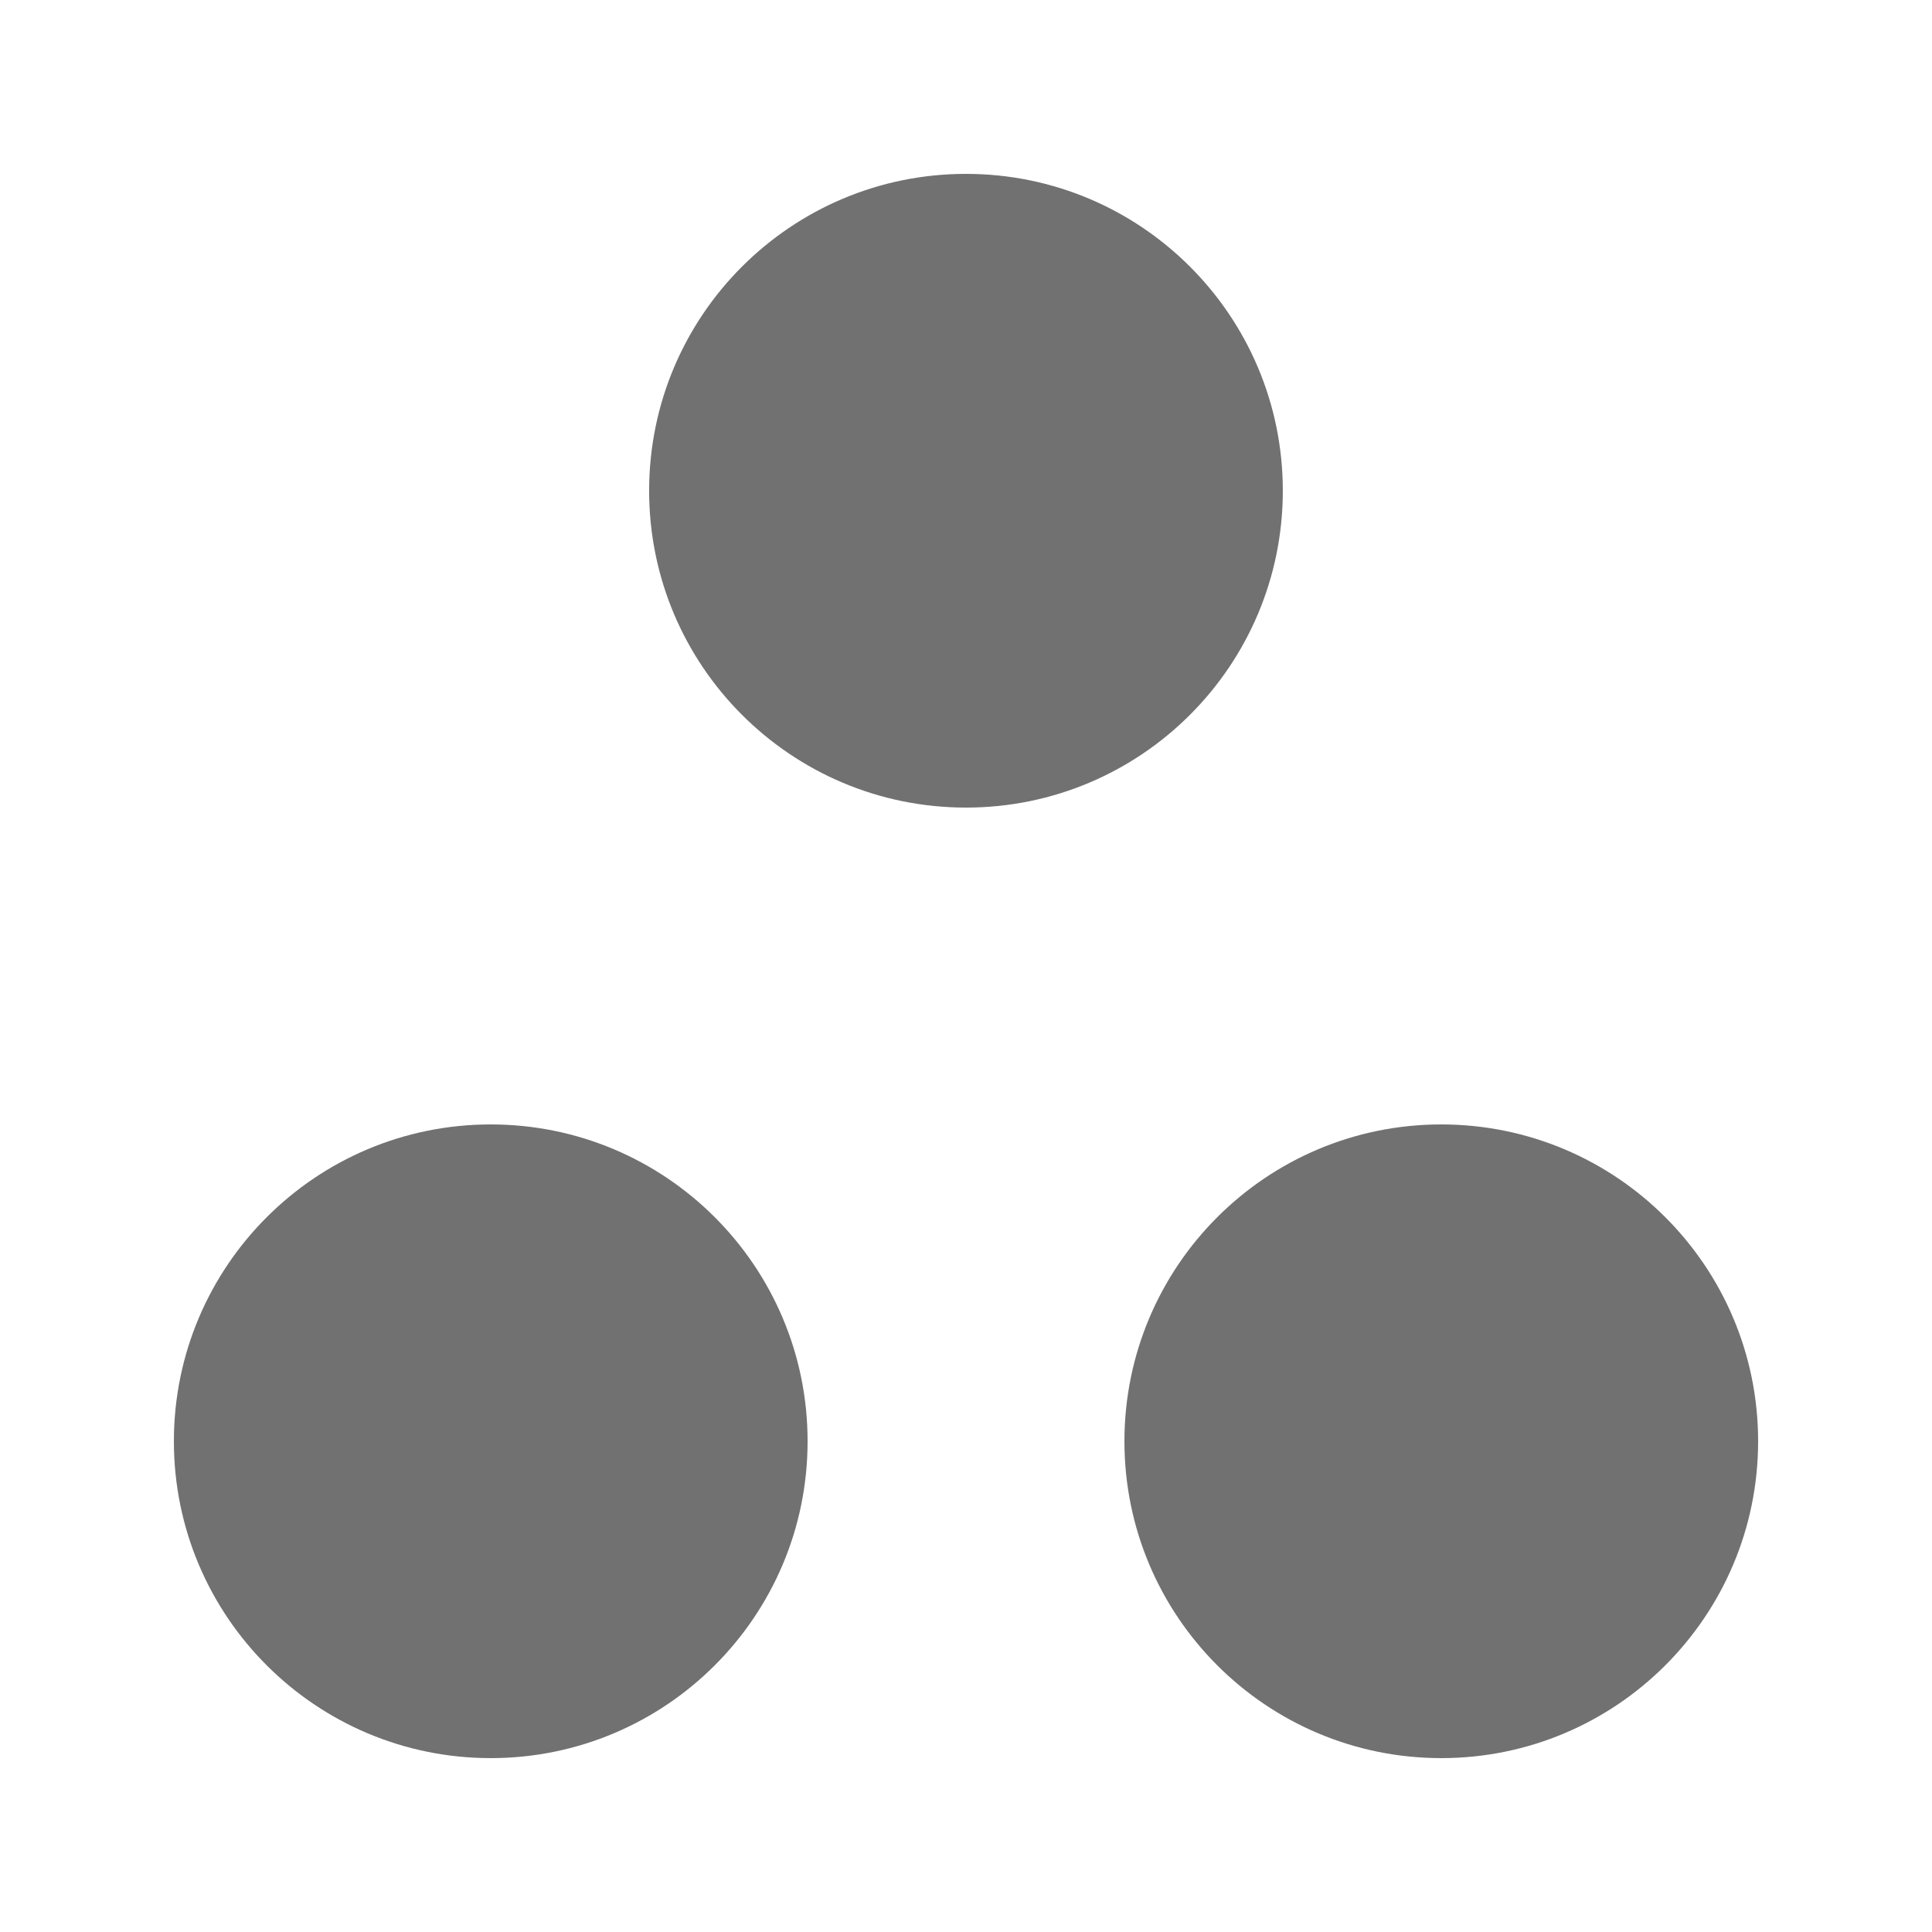 <?xml version="1.0" encoding="UTF-8"?>
<!-- Uploaded to: ICON Repo, www.iconrepo.com, Generator: ICON Repo Mixer Tools -->
<svg width="800px" height="800px" version="1.1" viewBox="144 144 512 512" xmlns="http://www.w3.org/2000/svg">
 <g fill="#717171">
  <path d="m483.96 274.05c0 46.375-37.594 83.969-83.965 83.969-46.375 0-83.969-37.594-83.969-83.969s37.594-83.969 83.969-83.969c46.371 0 83.965 37.594 83.965 83.969"/>
  <path d="m358.02 525.95c0 46.375-37.594 83.969-83.969 83.969s-83.969-37.594-83.969-83.969c0-46.371 37.594-83.965 83.969-83.965s83.969 37.594 83.969 83.965"/>
  <path d="m609.92 525.95c0 46.375-37.594 83.969-83.969 83.969-46.371 0-83.965-37.594-83.965-83.969 0-46.371 37.594-83.965 83.965-83.965 46.375 0 83.969 37.594 83.969 83.965"/>
 </g>
</svg>